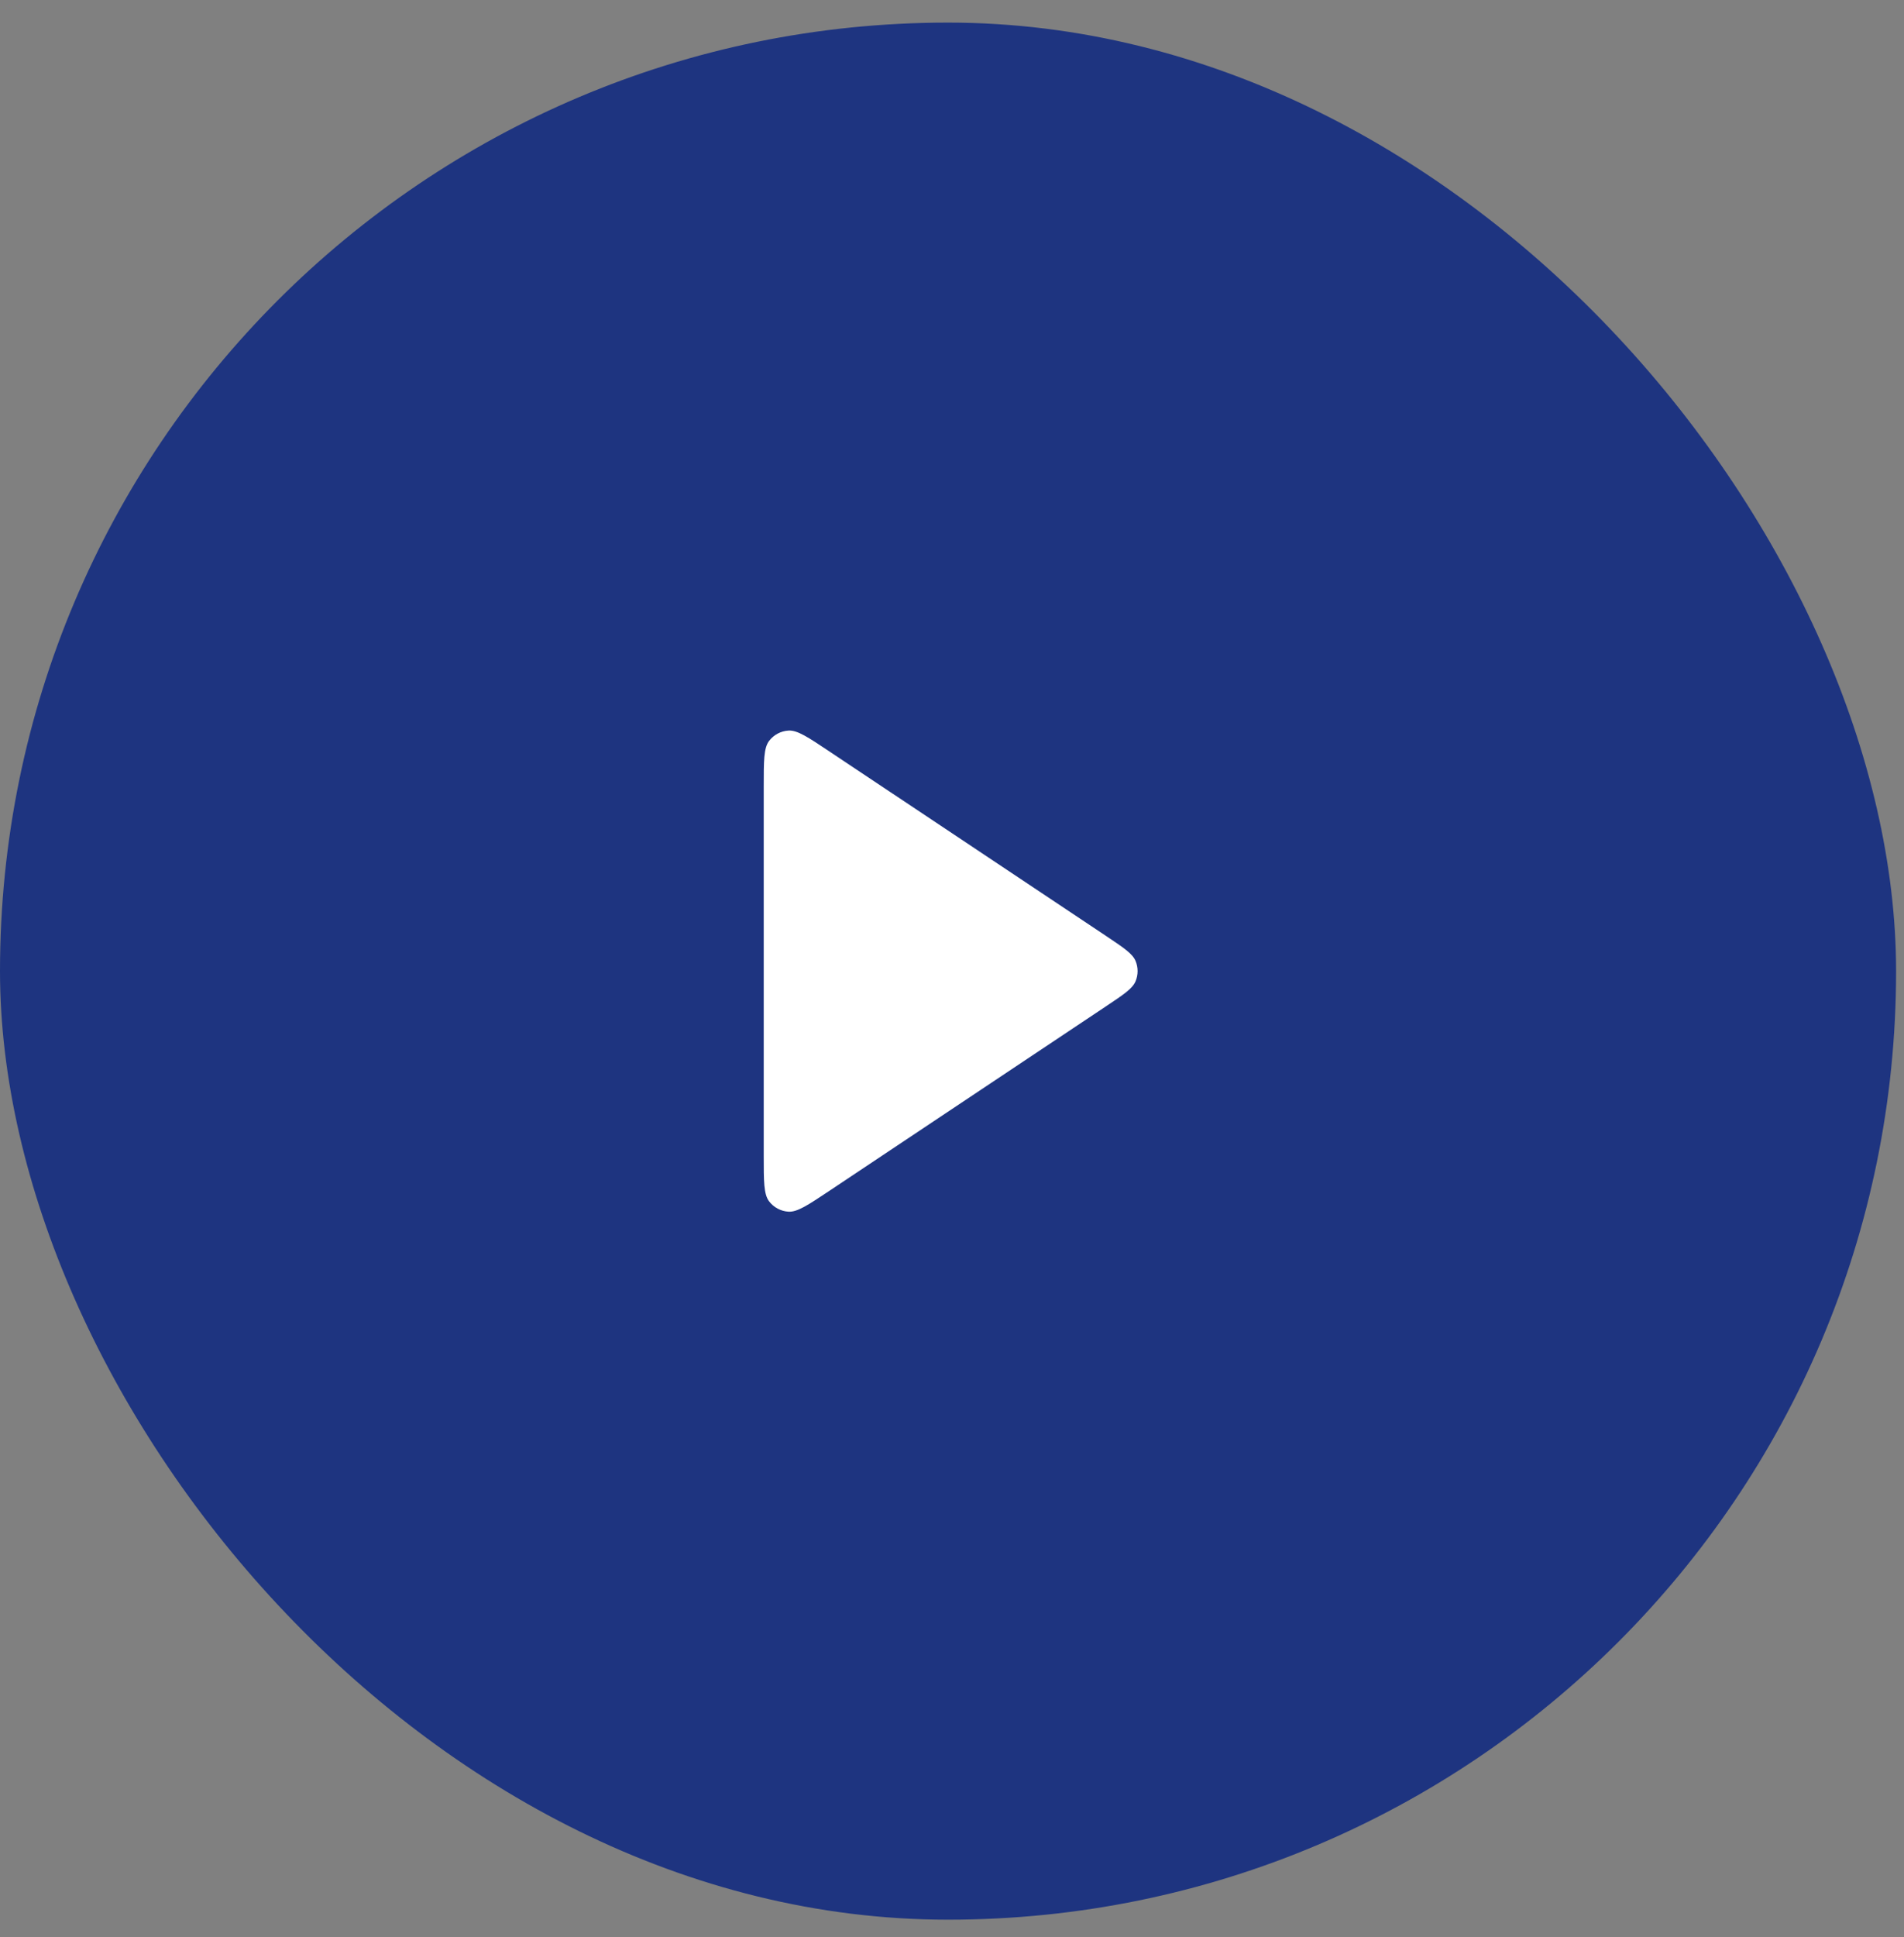 <svg width="59" height="60" viewBox="0 0 59 60" fill="none" xmlns="http://www.w3.org/2000/svg">
<rect x="0" y="0" width="59" height="60" fill="#808080" stroke="none"/>
<rect y="0.7" width="58.755" height="58.755" rx="29.378" fill="#1E3480"/>
<path d="M23.666 24.356C23.666 23.563 23.666 23.167 23.831 22.949C23.975 22.758 24.195 22.641 24.433 22.627C24.707 22.61 25.037 22.83 25.696 23.27L34.277 28.99C34.822 29.354 35.094 29.535 35.189 29.764C35.272 29.964 35.272 30.189 35.189 30.389C35.094 30.618 34.822 30.8 34.277 31.163L25.696 36.884C25.037 37.323 24.707 37.543 24.433 37.527C24.195 37.513 23.975 37.395 23.831 37.205C23.666 36.986 23.666 36.59 23.666 35.797V24.356Z" fill="white"/>
</svg>

